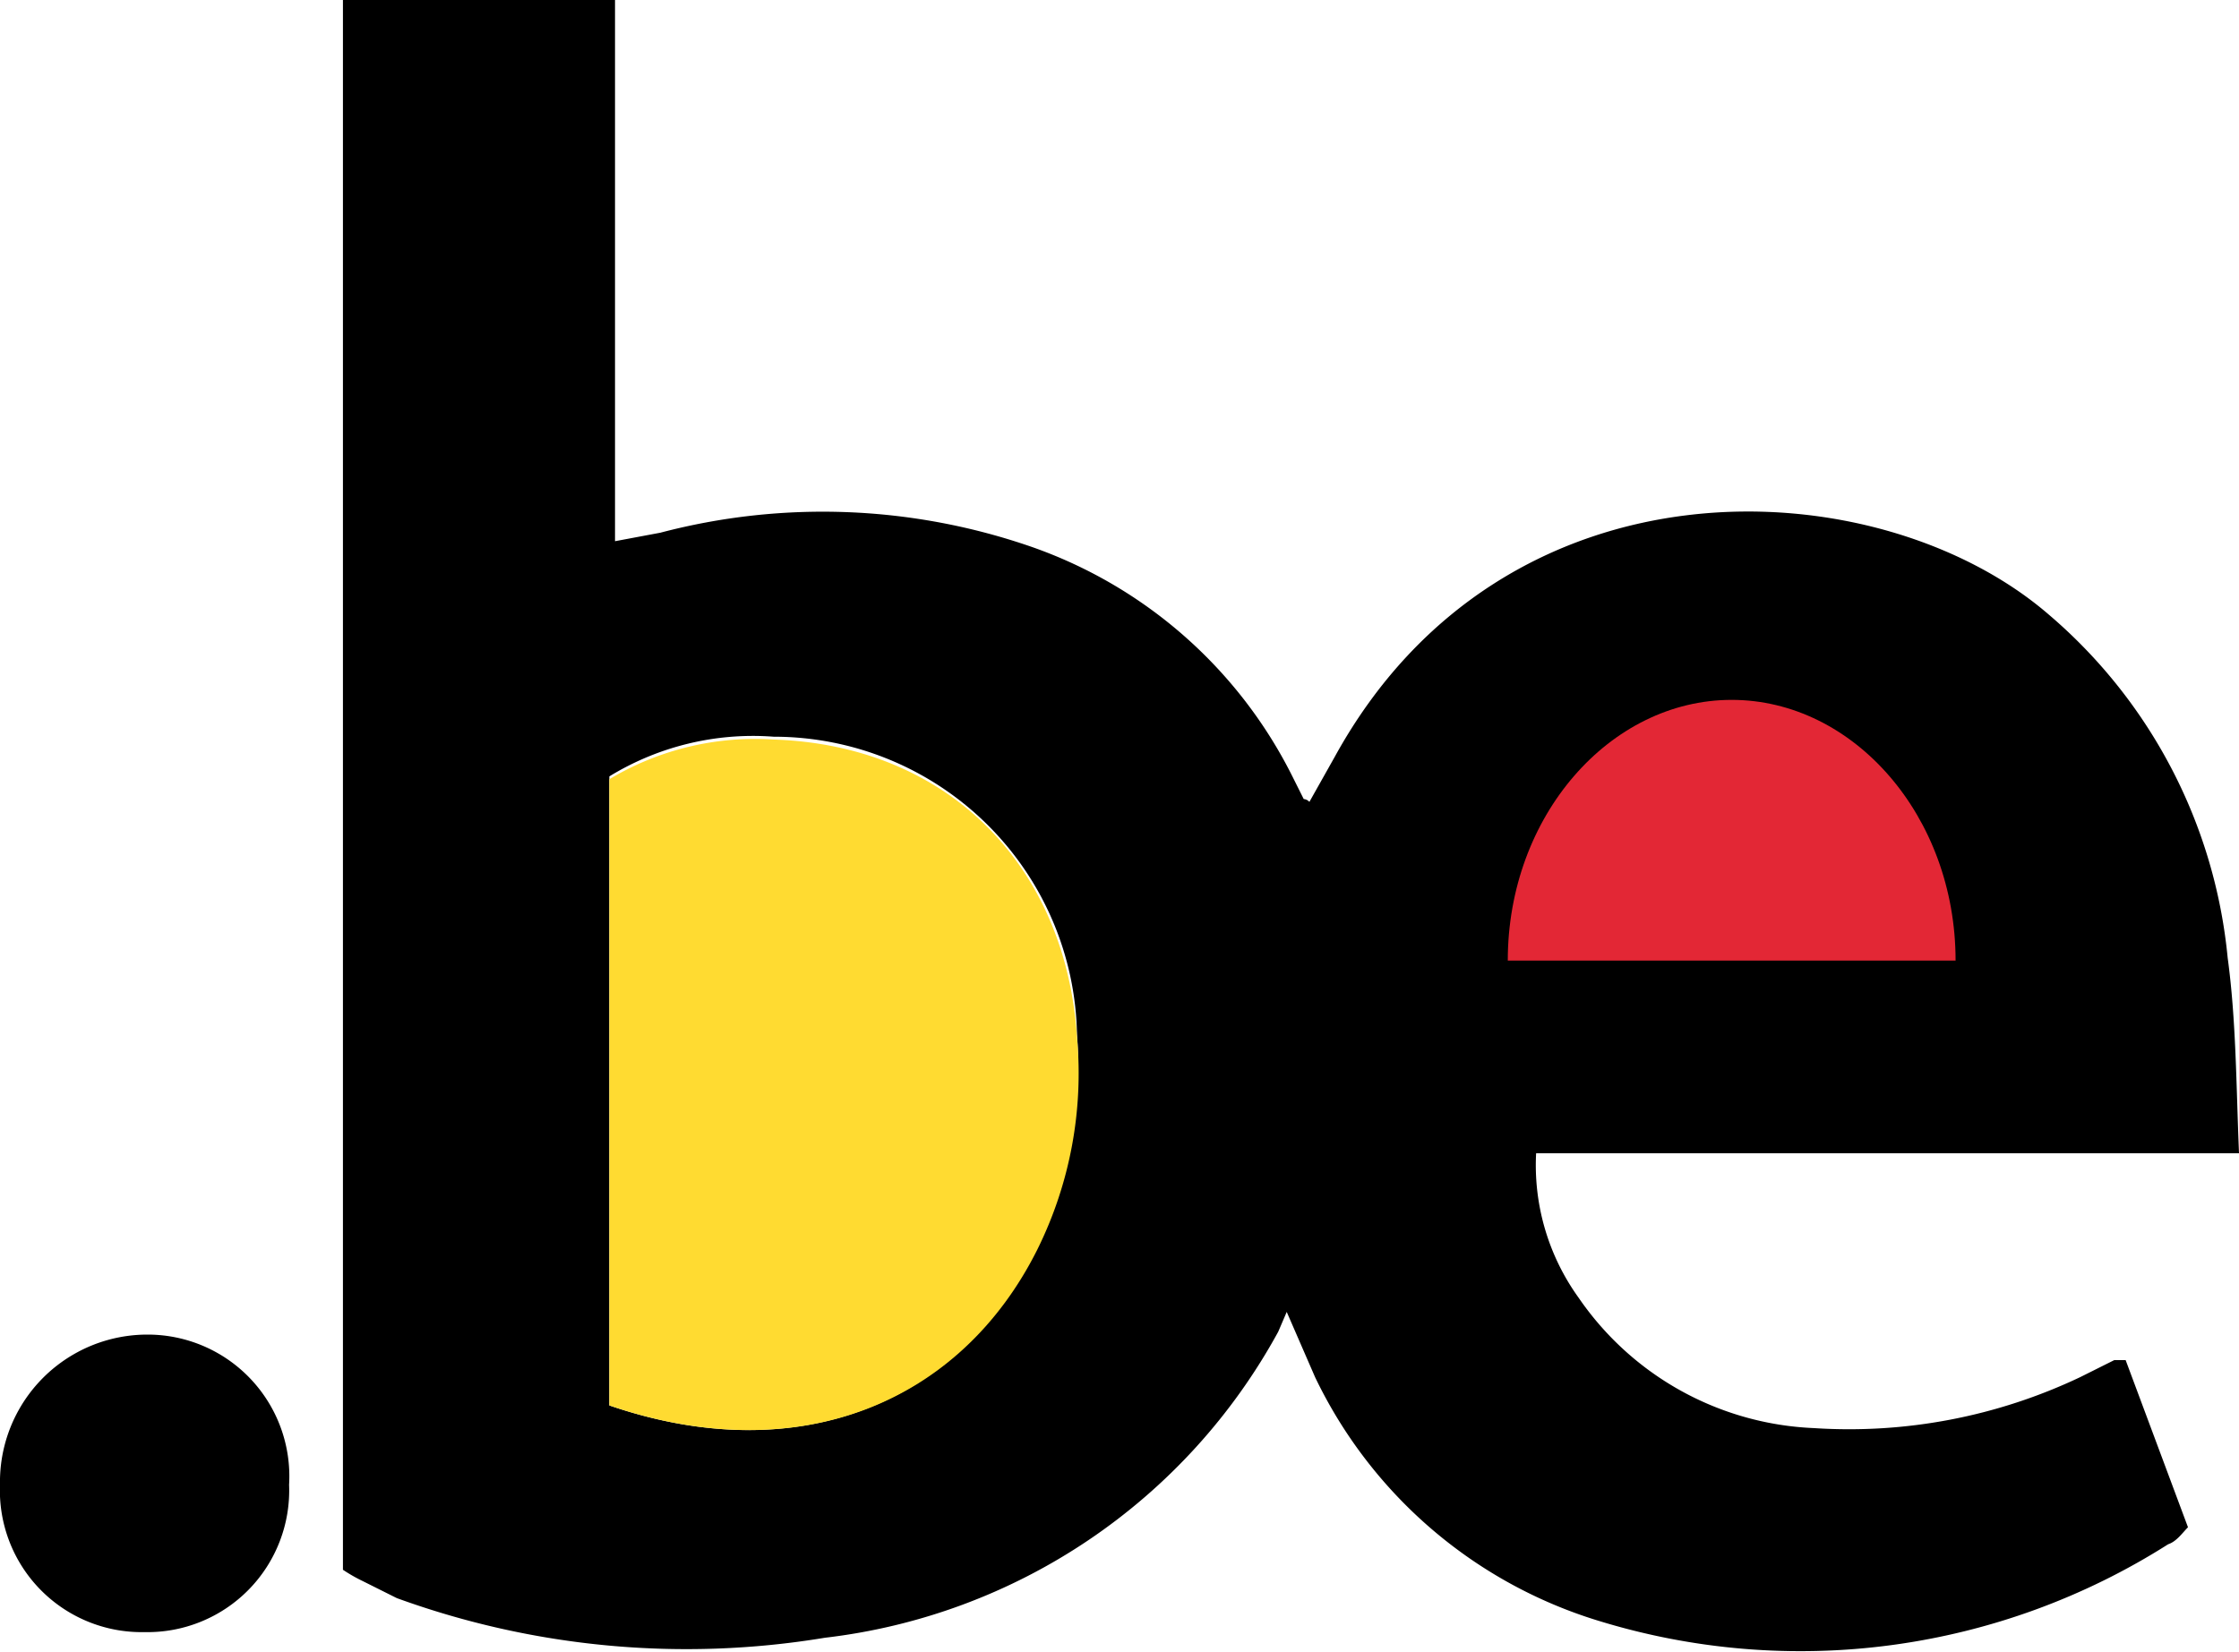 <svg xmlns="http://www.w3.org/2000/svg" viewBox="0 0 79 58.3"><path d="M12.1 55.4V0h9.6v19.1l1.6-.3a22.5 22.5 0 0 1 13.1.5 16.3 16.3 0 0 1 9.2 8.1l.4.8a.3.3 0 0 1 .2.1l.9-1.6c6-10.9 19.2-10.2 25.2-5a18.2 18.2 0 0 1 6.3 12.1c.3 2.2.3 4.5.4 6.9H54.2a8 8 0 0 0 1.5 5.1 10.6 10.6 0 0 0 8.3 4.6 19 19 0 0 0 9.4-1.8l1.2-.6h.4l2.2 5.9c-.2.2-.4.5-.7.6a24.2 24.2 0 0 1-20.1 2.7 16.4 16.4 0 0 1-10-8.6l-1-2.3-.3.7a21 21 0 0 1-16 10.8A29.9 29.9 0 0 1 14 56.4l-1.2-.6a5.7 5.7 0 0 1-.7-.4Zm9.4-5.8c6.7 2.3 12.4-.1 15.1-5.6a14.8 14.8 0 0 0 1.4-7.5A10.7 10.7 0 0 0 27.3 26a9.7 9.7 0 0 0-5.8 1.4v22.2Zm-16.4 8A5 5 0 0 1 0 52.4a5.2 5.2 0 0 1 5.2-5.3 5 5 0 0 1 5 5.3 5 5 0 0 1-5.1 5.2Z"/><path fill="#ffdb31" d="M21.5 49.6V27.5a10 10 0 0 1 5.8-1.4c6.1.2 10.3 4.4 10.7 10.5a14 14 0 0 1-1.4 7.5c-2.7 5.4-8.4 7.8-15.1 5.5Z"/><path fill="#e32735" d="M61.1 24.7c-4.3 0-7.9 4.1-7.9 9.2H69c0-5.1-3.6-9.2-7.9-9.2Z"/></svg>
